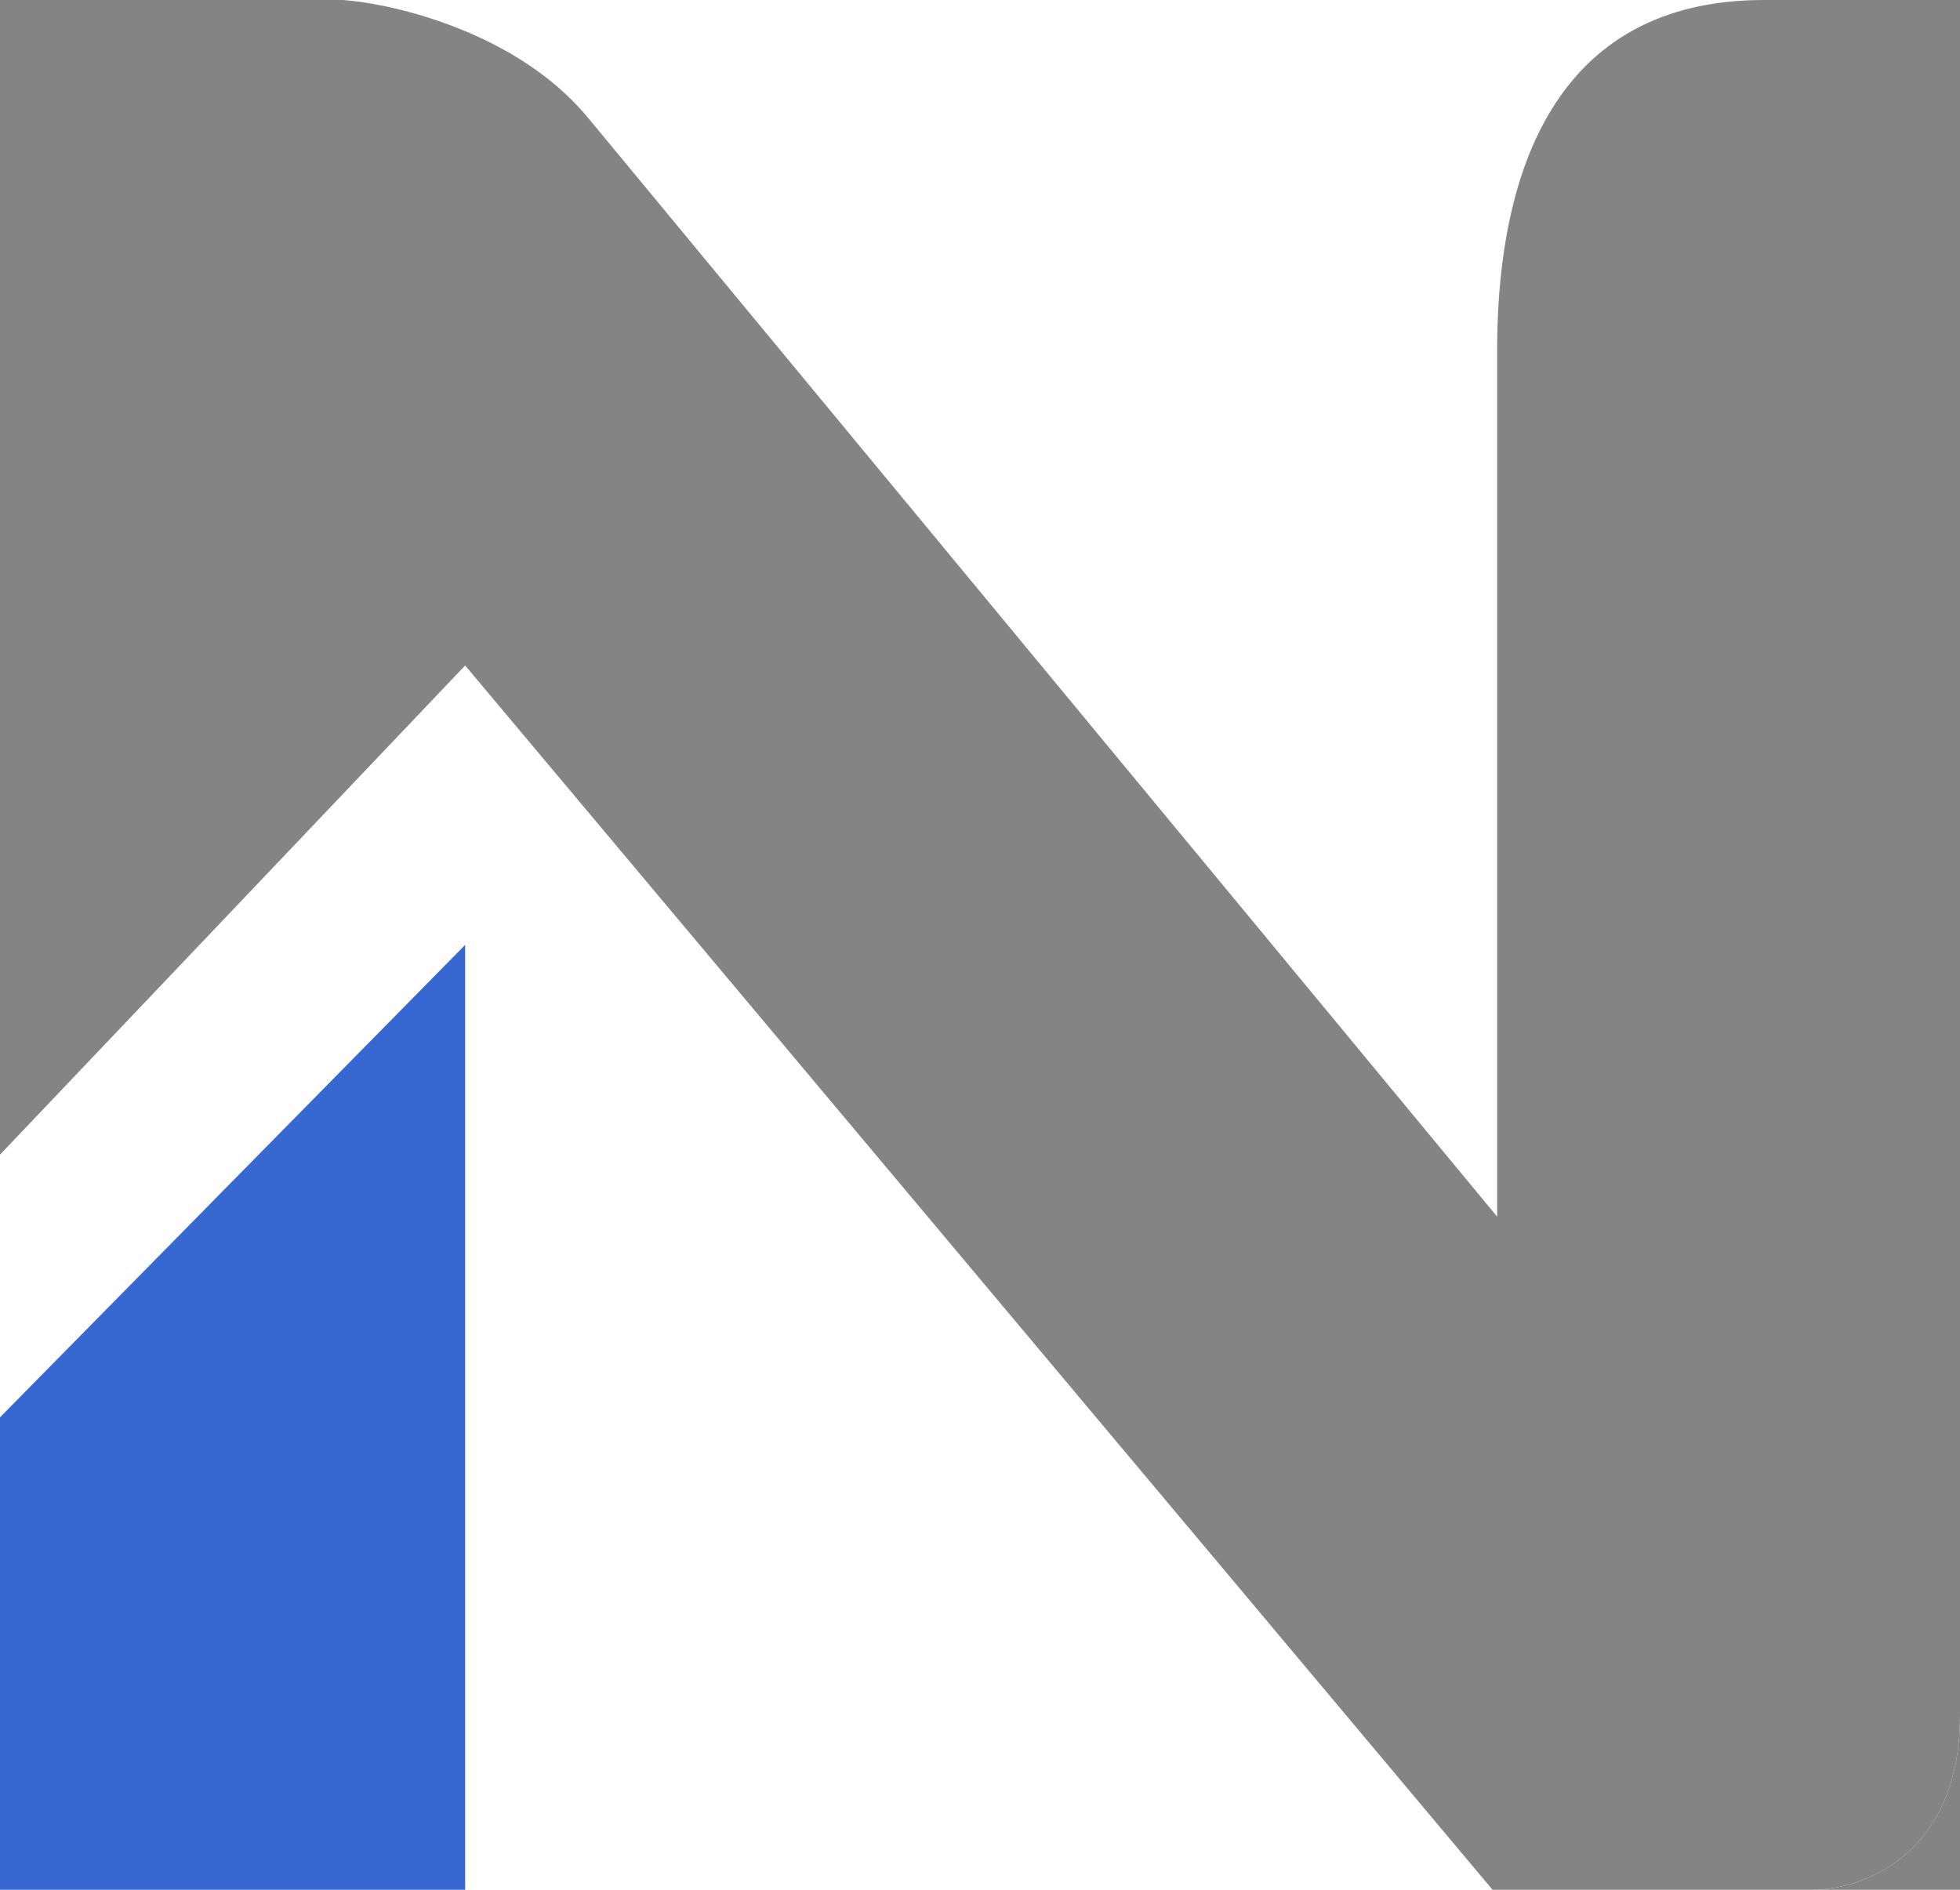 <?xml version="1.0" encoding="UTF-8"?> <svg xmlns="http://www.w3.org/2000/svg" width="28" height="27" viewBox="0 0 28 27" fill="none"><path d="M0 27H6.645V13.5L0 20.25V27Z" fill="#3768D1"></path><path d="M25.9 27H28V24.513C28 26.503 26.6 27 25.9 27Z" fill="#858484"></path><path fill-rule="evenodd" clip-rule="evenodd" d="M6.645 9.508L21.322 27H25.2H25.9C26.6 27 28 26.503 28 24.513V0H25.2C22.172 0 21.412 2.531 21.388 4.889V4.974V17.383L8.4 1.682C7.397 0.47 5.649 0.056 4.9 0H0V16.497L6.645 9.508Z" fill="#858484"></path></svg> 
